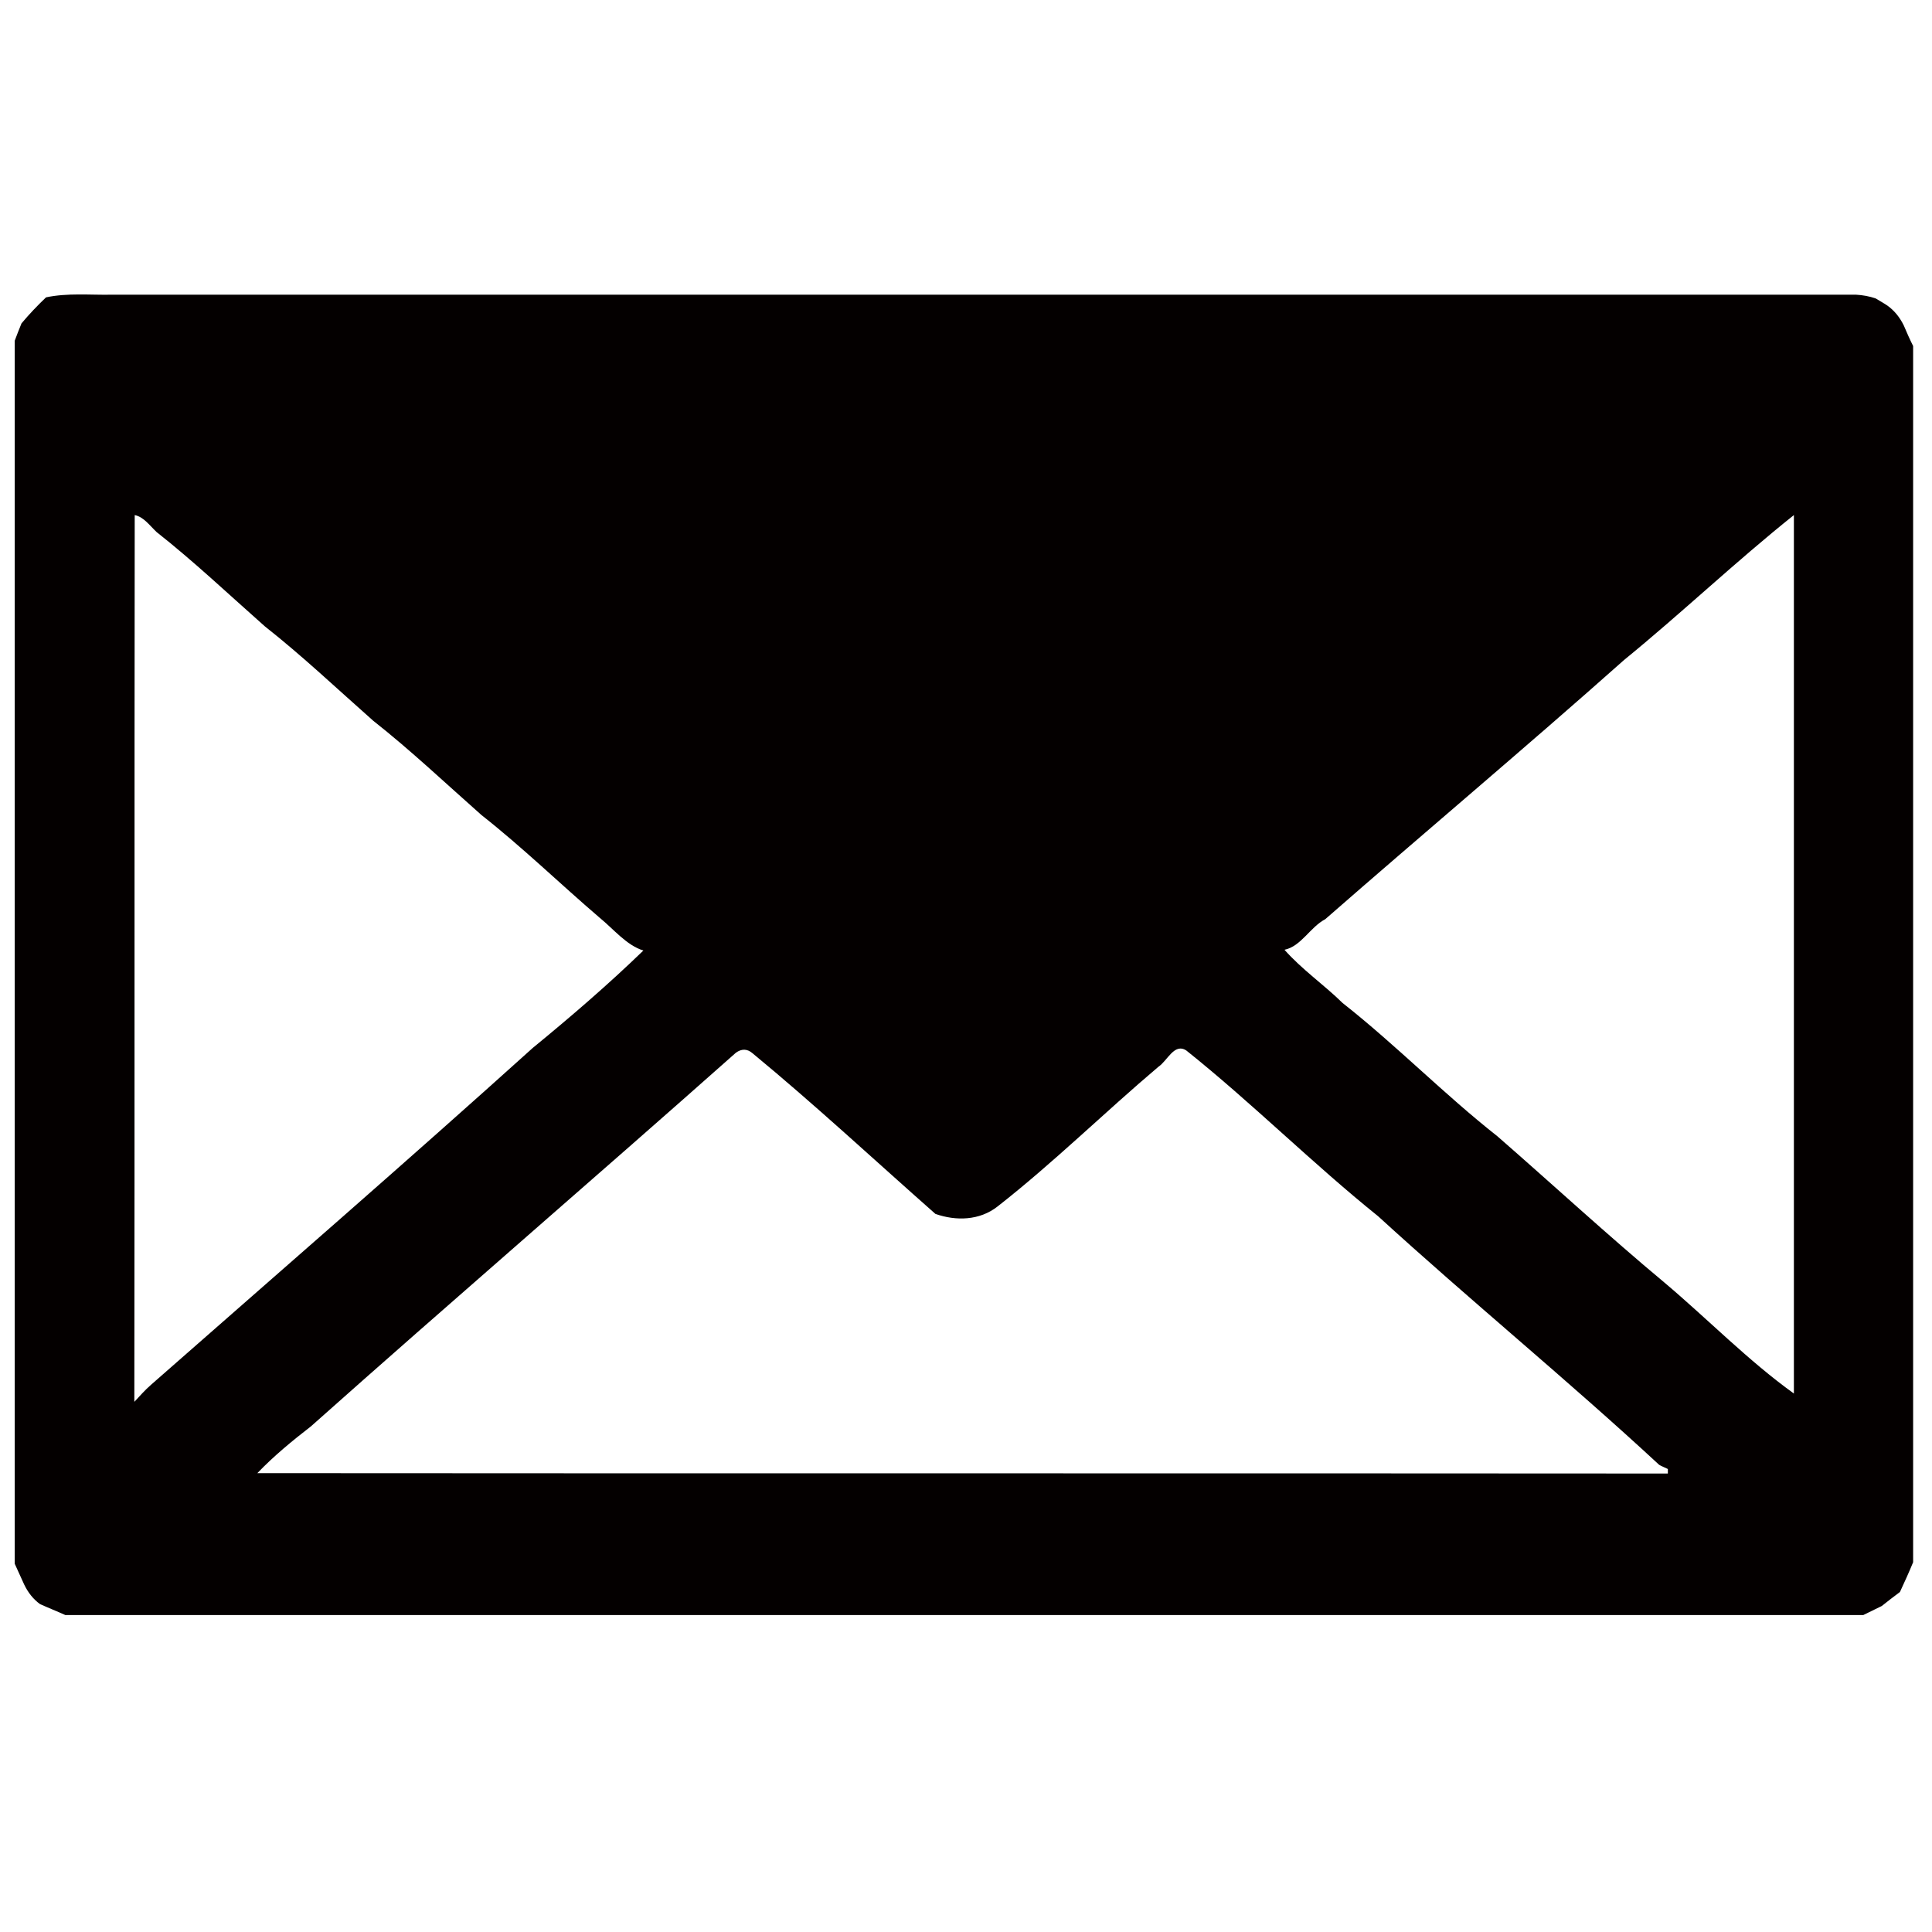 <?xml version="1.0" encoding="utf-8"?>
<!-- Generator: Adobe Illustrator 25.2.0, SVG Export Plug-In . SVG Version: 6.00 Build 0)  -->
<svg version="1.1" id="图层_1" xmlns="http://www.w3.org/2000/svg" xmlns:xlink="http://www.w3.org/1999/xlink" x="0px" y="0px"
	 viewBox="0 0 512 512" style="enable-background:new 0 0 512 512;" xml:space="preserve">
<style type="text/css">
	.st0{display:none;fill:none;}
	.st1{display:none;}
	.st2{display:inline;fill:#040000;}
	.st3{fill:#040000;}
</style>
<path class="st0" d="M0,0"/>
<g id="_x23_000000ff" class="st1">
	<path class="st2" d="M261.3,15.1H281c5.6,2.7,11.9,1.2,17.7,2.9c3,0.6,6,1.1,9,1.9c3,0.5,6,1,8.9,1.8c0.8,0.3,2.5,0.9,3.4,1.2
		c3,0.9,6,1.6,9,2.4c1.8,0.6,3.7,1.3,5.5,1.9c1.8,0.5,3.6,1,5.3,1.6c3.1,1.1,6.1,2.5,9,3.9c2.9,1.3,5.9,2.4,8.9,3.5
		c2.4,1.2,4.9,2.5,7.3,3.7c0.9,0.5,2.7,1.4,3.6,1.8c0.9,0.4,2.7,1.2,3.6,1.7c3,1.9,6,3.9,9.1,5.6c2.5,1.4,5,3,7.5,4.4
		c3.1,1.7,6,3.9,8.7,6.2c2.6,1.6,5.1,3.3,7.8,4.9c2.2,2,4.3,4,6.6,5.9c5.2,3.1,9.1,7.8,13.4,12c7.7,7.9,15.8,15.4,23.2,23.6
		c2,3.4,4.7,6.2,7.3,9.1c5.3,8.6,11.4,16.6,16.4,25.4c1.5,2.5,3.1,5,4.6,7.5c1.4,2.9,2.9,5.9,4.3,8.8c1.2,2.4,2.5,4.8,3.8,7.2
		c1.2,2.9,2.3,5.9,3.5,8.9c1,2.5,2,5,2.9,7.5c0.8,2.4,1.6,4.8,2.4,7.2c0.6,1.8,1.3,3.7,2,5.5c0.2,0.8,0.6,2.6,0.8,3.4
		c0.7,1.8,1.5,3.7,2.1,5.5c0.6,2.3,1.1,4.7,1.7,7.1c1,3.7,1.5,7.5,2.5,11.2c0.3,2.2,0.7,4.4,1,6.7c1.6,4.9,1,10.2,2.5,15.1
		c0.2,1,0.6,2.9,0.8,3.9c-3.6,0.3-7.3,0.2-10.6,1.8c-5.1,0.3-10.3,0.3-15.4,0.6c-3,1.6-6.4,1.9-9.7,1.4c-4.1-3-1.9-8.7-2.8-13
		c-1.4-3.5-1.5-7.3-1.9-11c-1-3.1-1.7-6.3-2.6-9.4c-0.5-2.4-1-4.8-1.6-7.1c-0.7-1.8-1.4-3.7-2.2-5.5c-0.2-0.9-0.6-2.6-0.7-3.4
		c-1-2.3-1.8-4.7-2.8-7c-1.6-3.7-3-7.5-4.5-11.2c-1.9-3.6-3.8-7.2-5.6-10.9c-0.4-0.9-1.2-2.7-1.7-3.5c-4-8.4-9.7-15.7-14.7-23.4
		c-1.3-1.9-2.5-3.8-3.6-5.7c-2.6-2.9-5.3-5.7-7.3-9.1c-9.9-10.5-20.1-20.6-30.5-30.6c-3.4-2.1-6.4-4.6-9.7-6.7
		c-1.6-1.4-3.2-2.8-4.8-4.2c-2.6-1.5-5.1-3.1-7.7-4.6c-3.1-1.7-6.1-3.7-9.1-5.6c-2.4-1.2-4.8-2.3-7.2-3.5c-2.9-1.5-5.8-3-8.7-4.5
		c-3.6-1.8-7.3-3.4-11.1-4.7c-2.3-0.8-4.6-1.6-6.8-2.5c-3.6-1.5-7.5-2.5-11.3-3.6c-0.8-0.3-2.6-0.8-3.4-1c-2.4-0.7-4.8-1.3-7.2-1.9
		c-3.8-1-7.6-1.4-11.3-2.6c-4-0.3-7.9-0.4-11.9-0.7c-5.5-2.4-11.7-1.2-17.6-1.4C261.3,39.2,261.3,27.2,261.3,15.1z"/>
	<path class="st2" d="M94.3,25.4c4.5-2.1,9.7-1.5,14.4-0.3c6.4,3.9,10.2,10.4,14.7,16.2c12,15.9,23.3,32.2,34.4,48.7
		c11.2,14.7,20.3,31,32.2,45.2c1.3,3.5,1.2,7.3,0,10.8c-7.4,9.6-19.3,14.5-28.6,22.1c-8.7,6.8-20.7,11.1-23.6,23
		c-1.2,2.8-1.2,5.9-1.4,9c-2,1.9-1.9,3.8,0.1,5.7c0.3,3.6-0.5,7.5,1.5,10.8c0.4,2.4,0.9,4.8,1.6,7.1c1.4,4.3,3.5,8.4,5.6,12.4
		c0.9,1.9,1.9,3.9,2.8,5.8c1.5,2.9,2.9,5.8,4.3,8.7c8.6,14.4,19.3,27.4,29.9,40.3c10.6,10.5,21.1,21.1,31.6,31.6
		c13.3,10.3,26.2,21.4,40.9,29.7c4.1,2.6,8.2,5.2,12.6,7.2c0.9,0.5,2.7,1.4,3.6,1.9c2.5,1,4.9,2,7.5,2.8c1.8,0.7,3.6,1.2,5.4,1.7
		c1.8,0.7,3.5,1.3,5.4,1.9c2.8,1.3,5.9,1.2,8.9,1.5c4.9,2.6,11.3,2,16.4,0.4c2.5-0.9,5-1.9,7.5-2.8c6.6-2.9,10.3-9.3,13.9-15.1
		c0.4-0.9,1.2-2.8,1.7-3.7c2.3-4.9,5.4-9.3,8-14c3.8-7.2,9.2-13.6,15.9-18.3c4-1.2,8.5-1.5,12.5,0.1c18.8,13.3,37.8,26.1,57,38.8
		c15.1,11.6,31.8,20.9,46.9,32.4c3.4,2,6,5,8.2,8.3c1.2,5.3,1.7,11.1-0.3,16.2c-1,3.1-2.3,6-3.7,8.8c-1.2,2.4-2.4,4.8-3.7,7.2
		c-0.4,0.9-1.3,2.8-1.7,3.7c-1.5,2.5-3.3,4.9-4.7,7.5c-10.9,19.1-27.1,34.8-45.6,46.5c-0.9,0.4-2.8,1.2-3.7,1.6
		c-2.9,1.5-5.8,2.9-8.6,4.5c-3,1.3-6,2.3-9,3.5c-2.8,1.6-5.9,2.4-9.2,2.8c-3.9,2.7-9.3-0.2-12.9,3c-9.2,0.2-18.5,0.3-27.8,0
		c-0.7-0.4-2.2-1.2-2.9-1.6c-4.8-0.7-10.3,1.3-14.4-1.8c-3.6-0.3-7.5,0.5-10.8-1.6c-2.5-0.4-5-0.6-7.2-1.8c-2.5-0.5-5.1-0.6-7.2-1.9
		c-0.9-0.2-2.6-0.6-3.4-0.7c-2.4-1-4.9-1.9-7.3-2.9c-0.9-0.2-2.6-0.6-3.5-0.8c-1.8-0.7-3.7-1.4-5.6-2c-2.3-0.9-4.7-1.6-7-2.5
		c-4.2-1.9-8.6-3.2-12.7-5.3c-2.4-1.2-4.8-2.5-7.2-3.7c-1.9-0.9-3.9-1.9-5.8-2.8c-2.4-1.2-4.8-2.5-7.2-3.7c-2.4-1.2-4.8-2.4-7.3-3.5
		c-3.5-2-6.8-4.4-10.4-6.3c-19.1-11.6-36.8-25.5-54.7-38.9c-8-7.1-17.3-12.8-24.5-20.7c-3.2-3.4-7.7-5.4-10.9-9
		c-11.8-12.2-24.3-23.9-35.9-36.3c-3.8-6.8-10.8-10.9-14.8-17.6c-16.3-18.8-31.1-39-45-59.7c-1.9-3.6-4.3-6.9-6.2-10.5
		c-2.3-3.7-4.7-7.3-6.5-11.2c-1.4-2.9-2.9-5.8-4.3-8.6c-3.7-7.2-7.3-14.5-10-22.1c-1.2-3-2.3-6-3.7-9c-0.7-1.7-1.3-3.5-1.9-5.3
		c-0.6-1.8-1.2-3.6-1.7-5.4c-0.7-1.8-1.3-3.6-1.9-5.4c-0.8-2.3-1.2-4.7-1.6-7.1c-1.1-2.3-1.4-4.8-1.8-7.2c-2.1-3.4-0.4-7.9-2.9-11.1
		c-0.2-2.9-0.2-5.8-0.4-8.7c-0.4-0.7-1.2-2.2-1.5-2.9c-0.2-12.6-0.2-25.2,0-37.8c0.4-0.7,1.1-2.2,1.4-3c0.4-3-0.1-6.3,1.7-9
		c0.2-0.9,0.5-2.6,0.7-3.4c1.2-3.1,2.3-6.2,3.8-9.2c0.9-2.3,1.6-4.6,2.4-6.9c1.9-3,4-5.8,5.5-9c11-18.3,26.7-33.8,44.9-45
		c2.9-1.4,5.8-2.8,8.7-4.2c2.4-1.2,4.8-2.4,7.2-3.8c2.5-1,4.9-2.1,7.5-2.8C90.7,26.5,92.5,25.9,94.3,25.4z"/>
	<path class="st2" d="M266.7,98.2c6.2,0,12.5-0.1,18.8,0.1c3,2.6,7.2,1.4,10.8,1.9c2.1,1.6,4.8,1.6,7.3,2.1c3,1,6.1,1.7,9.1,2.4
		c2.5,0.9,5,1.9,7.5,3c3.5,1.3,7.1,2.6,10.4,4.4c1.9,1,3.8,2,5.8,2.9c2.4,1.2,4.8,2.4,7.3,3.5c11,6.8,22.1,13.9,30.9,23.5
		c1.5,1.6,3.3,2.7,5.2,3.8c3.1,5.8,9,9.2,12.7,14.6c5.5,7.7,11.6,15.2,15.6,23.8c0.8,1.7,1.7,3.3,2.6,5c0.9,2,1.9,3.9,2.8,5.9
		c0.9,1.6,1.8,3.3,2.7,4.9c1,2.5,2,4.9,2.8,7.5c0.6,1.8,1.2,3.6,1.7,5.4c0.7,1.8,1.3,3.5,1.9,5.4c0.8,2.3,1.2,4.7,1.6,7.1
		c2.1,3.4,0.4,7.9,2.9,11.1c0.1,2.9,0.2,5.8,0.3,8.7c4,2.6,0,7.5-3.6,6.5c-5.8,0.8-12.4-1.8-17.5,1.7c-5.1,0.2-10.1,0.1-15.2,0.1
		c-0.3-4.5,1.1-9.5-1.4-13.6c-0.4-2.5-0.7-5-1.8-7.2c-0.4-2.4-0.9-4.8-1.6-7.1c-1-3.1-2.3-6-3.9-8.8c-1.4-3-2.4-6-3.4-9.1
		c-1.6-2.5-3.4-4.9-4.8-7.5c-6.2-12.5-16.1-22.3-26.1-31.9c-5.9-6.9-13.7-11.6-21.4-16.3c-3.2-1.6-6-3.6-8.9-5.5
		c-2.3-0.8-4.7-1.6-6.9-2.4c-2.4-1.2-4.9-2.2-7.5-3c-1.8-0.7-3.6-1.3-5.4-1.8c-3.1-0.8-6.3-1.3-9.2-2.6c-3.1-0.5-6.6,0.3-9.1-2
		c-4.4-0.2-8.9-0.2-13.3-0.1C266.7,122.3,266.7,110.2,266.7,98.2z"/>
</g>
<g id="_x23_000000ff_1_" class="st1">
	<path class="st2" d="M233.6,3.2c16.2-0.2,32.5-0.2,48.7,0c2.9,2.9,7.2,1.3,10.9,1.8c3,2.9,7.7,0.7,11,2.9c1.9,0.4,3.7,1.1,5.4,2
		c2.4,0.3,5,0.3,7.2,1.6c1.7,0.5,3.5,1.1,5.2,1.8c3.6,1.9,7.6,2.9,11.3,4.5c1.7,1,3.3,1.9,5,2.8c9.1,3.5,16.5,9.8,24.6,14.8
		c4.3,2.3,6.6,7,11,9.2c7.1,3.7,9.5,11.9,15.7,16.6c4.9,7.3,10.1,14.5,14.5,22.1c0.5,0.9,1.4,2.6,1.8,3.5c1.4,2.9,2.2,6.1,3.6,9.1
		c1.1,2.4,2.2,4.8,2.7,7.5c1,2.4,1.8,4.9,2.9,7.3c0.1,0.9,0.4,2.6,0.6,3.5c2.2,2.5,1.4,6,1.8,9.1c3,3,0.1,8.1,3.3,11
		c1.1,6.5-1.9,14.1,1.8,19.9c0.2,5.4,0.2,10.7,0,16.1c-3.8,6.4-0.6,14.6-1.8,21.7c-2.8,3-1.4,7.3-1.8,10.9c-2.4,2.5-1.5,6-1.9,9.1
		c-2.9,3.1-0.3,7.9-3.1,11c-0.4,2.5-0.1,5.2-1.8,7.3c-0.1,0.9-0.4,2.6-0.6,3.5c-2.1,2.7-1,6.5-3,9.2c-0.1,0.9-0.5,2.6-0.6,3.5
		c-1.1,2.4-1.9,4.9-2.8,7.3c-0.4,1.8-1,3.5-1.7,5.2c-1.6,2.9-2.4,6.1-3.7,9.1c-1.8,3.6-2.8,7.6-4.5,11.3c-2.2,3.4-3.7,7.2-5.5,10.8
		c-1.4,2.3-2.5,4.8-3.6,7.2c-2.3,4-4.1,8.3-6.2,12.4c-1.5,2.5-3.3,4.8-4.7,7.4c-11.1,18.1-23,36-36.8,52.2
		c-3.2,6.2-9.8,9.5-12.9,15.9c-11.9,12.3-24.1,24.5-36.4,36.4c-5.9,2.9-9.2,8.8-14.7,12.2c-5.3,3.7-10.2,7.9-15.5,11.6
		c-0.5,0.2-1.3,0.6-1.8,0.8c-6.9-5.4-14.5-10.1-20.5-16.5c-8.1-4.2-12.4-13-20.5-17.2c-7.5-7.6-16.1-14.5-21.9-23.5
		c-4.2-4.8-9.8-8.4-12.9-14.1c-2.3-3.7-6.5-5.9-8.4-9.8c-11.3-14.9-22.6-29.9-32-46c-4-5.8-7.1-12-10-18.4c-3-5.2-5.2-10.8-8.2-16
		c-1.1-2.5-2.2-5-3.7-7.2c-1.3-3-2.1-6.1-3.5-9c-1.2-2.4-2.2-4.8-2.8-7.4c-1.2-3.1-2.2-6.3-3.7-9.3c-0.7-1.7-1.3-3.4-1.8-5.1
		c-1.3-3-0.9-6.4-2.8-9.2c-0.1-0.9-0.4-2.6-0.6-3.5c-1.7-2.1-1.5-4.8-1.8-7.3c-1.8-2-1.4-4.8-1.8-7.2c-2.2-2.6-1.3-6-1.7-9
		c-2.3-2.5-1.4-6-1.8-9.1c-3.1-4.1-1-9.7-1.7-14.4c-2.5-2.2-1.6-5.5-1.8-8.4c0.2-12.7-0.1-25.4,0.1-38.1c0.4-0.6,1.2-1.9,1.6-2.6
		c0.1-3,0.2-5.9,0.3-8.9c2.4-2.4,1.4-6,1.9-9.1c2.2-2.6,1-6.5,3.1-9.2c0.1-0.9,0.4-2.6,0.6-3.5c1.5-3,2.4-6.3,3.8-9.3
		c1.4-2.9,2.2-6.1,3.5-9c1.5-2.3,2.6-4.7,3.7-7.3c13.4-23.4,32.9-43.3,56.5-56.3c2.6-1.4,4.9-3.2,7.4-4.8c3.1-1,6.2-2,9.2-3.3
		c2.6-1.9,5.7-3.1,8.9-3.7c2.4-1,4.9-1.8,7.3-2.9c0.9-0.1,2.6-0.4,3.5-0.6c2-1.8,4.8-1.5,7.2-1.9c2.1-1.6,4.8-1.4,7.3-1.8
		C223.2,2.9,229.6,7,233.6,3.2 M242.5,89.6c-2.4,0.3-5,0.4-7.2,1.6c-1.8,0.6-3.6,1.2-5.4,1.9c-3.2,0.7-6.1,2.1-9,3.6
		c-14.7,8.4-27.7,20.3-34.9,35.8c-0.5,0.9-1.4,2.6-1.9,3.5c-1.1,2.4-2.1,4.9-2.8,7.4c-1.2,2.2-1.3,4.7-1.6,7.2c-0.3,0.7-1,2-1.4,2.7
		c-0.1,9.7-0.2,19.4,0,29.1c0.3,0.7,0.9,2,1.2,2.7c0.5,1.8,1.1,3.7,1.8,5.4c0.6,1.8,1.2,3.6,1.8,5.4c0.7,2.6,1.7,5,2.7,7.5
		c8.4,14.3,19.4,27.7,34.8,34.6c2.5,1.1,4.9,2.2,7.2,3.7c2.8,1.6,5.9,2.4,9.2,2.5c2.7,2.1,6.6,0.8,9.2,3.1
		c7.7-0.7,16.5,2.1,23.5-1.5c3-0.3,6.3,0.2,9-1.5c1.8-0.5,3.6-1.2,5.4-1.8c1.8-0.5,3.5-1.1,5.2-1.7c16.8-8.2,30.6-21.6,39.8-37.8
		c1-3.2,1.9-6.3,3.5-9.3c1.3-2.1,1.2-4.6,1.6-6.9c2.7-3.2,0.1-8.1,3.1-11c0.2-5.4,0.2-10.8,0-16.1c-3.6-3.5,0.2-9.2-3.2-12.8
		c-0.1-0.9-0.4-2.6-0.5-3.5c-1.5-3-2.4-6.2-3.8-9.3c-0.5-0.9-1.4-2.7-1.8-3.5c-4.8-10.4-13.9-17.5-21.7-25.6
		c-4.6-3.6-9.6-6.6-14.8-9.1c-2-0.9-3.9-1.9-5.8-2.9c-1.7-0.7-3.4-1.2-5.2-1.7c-2.7-1.8-6-1.2-9-1.5c-0.7-0.4-2-1.1-2.7-1.5
		c-7.9-0.2-15.8-0.2-23.7,0C244.6,88.5,243.2,89.2,242.5,89.6z"/>
	<path class="st2" d="M126.8,337.9c3.2,0.2,7.3-1.1,9.5,2c6.1,9.6,12.6,18.9,19,28.1c-4.4,2.8-10,1.2-14.3,4
		c-2.4,0.1-4.7,0.2-7.1,0.4c-2.5,2.4-6,1.4-9.1,1.8c-2,1.9-4.8,1.5-7.3,1.9c-2.7,2-6.5,0.9-9.2,3c-0.9,0.1-2.6,0.4-3.5,0.6
		c-2.7,1.9-6.3,1.3-9.2,2.8c-1.8,0.5-3.6,1.1-5.4,1.8c-2.6,0.6-5.1,1.7-7.4,2.8c-3,1.4-6.2,2.2-9.1,3.7c-2.2,1-4.5,1.6-6.8,2.5
		c-9.2,5.2-19.5,10.4-25.4,19.6c-1.4,3.6-2.3,8.7,1.2,11.3c5.9,6.3,12.5,12,20.6,15.3c3.5,2,7.3,3.7,10.9,5.6
		c2.3,0.9,4.6,1.5,6.8,2.5c2.4,1.2,4.8,2.3,7.5,2.9c1.8,0.7,3.6,1.3,5.4,1.8c2.9,1.5,6.4,0.9,9.1,2.8c0.9,0.1,2.6,0.4,3.5,0.6
		c2,1.7,4.8,1.5,7.2,1.9c2.1,1.6,4.8,1.4,7.2,1.8c2.1,1.7,4.8,1.4,7.3,1.8c3.1,2.8,8,0.1,11,3.1c3.6,0.5,7.9-1,10.8,1.8
		c3.6,0.5,7.9-1.1,10.9,1.8c4.2,0.7,9.2-1.3,12.7,1.8c4.8,0.2,9.5,0.1,14.3,0.3c7,3.9,15.8,0.6,23.5,1.8c0.7,0.4,2.1,1.2,2.8,1.6
		c28.5,0.1,56.9,0.1,85.3,0c0.7-0.4,2-1.2,2.6-1.6c7.7-1.3,16.6,2.1,23.6-1.8c4.7-0.2,9.5-0.1,14.3-0.3c3.5-3.1,8.5-1.2,12.7-1.8
		c3-2.9,7.2-1.3,10.9-1.8c3.5-3.6,9.3,0.3,12.9-3.3c2.4-0.1,4.7-0.2,7.1-0.3c1.9-2,4.8-1.5,7.3-2c2-1.7,4.8-1.4,7.2-1.8
		c2.8-1.8,6.2-1.3,9.2-2.7c1.9-0.5,3.7-1.2,5.5-2c2.4-0.4,5-0.3,7.1-1.6c2.6-0.6,5.1-1.7,7.5-2.8c2.3-1,4.6-1.7,7-2.6
		c2.6-0.6,5.1-1.7,7.5-2.7c0.9-0.5,2.6-1.4,3.5-1.9c2.9-1.5,5.9-3,8.9-4.4c7-4.1,13.7-9,18-16c1.5-2.8,1.5-6.2,0-9
		c-3.6-6.5-10.1-10.4-16.2-14.2c-0.9-0.4-2.7-1.2-3.7-1.6c-2.4-1.4-4.8-2.6-7.3-3.6c-1.7-0.9-3.4-1.9-5.1-2.8
		c-3.7-1.7-7.7-2.6-11.3-4.6c-1.7-0.7-3.4-1.3-5.2-1.8c-1.8-0.7-3.6-1.3-5.4-1.8c-2.9-1.4-6.4-0.9-9.2-2.8c-0.9-0.1-2.6-0.4-3.5-0.6
		c-2.7-2-6.6-0.9-9.2-3.1c-1.8-0.1-3.5-0.3-5.3-0.4c-3-3.1-8-0.2-11-3.3c-2.4-0.1-4.7-0.2-7-0.3c-3.6-3.9-11.5,0.9-13.5-4.2
		c6.6-10.1,14.8-19.2,20.3-30c2.5,0,4.9,0.1,7.4,0.1c3,3.1,8,0.3,11,3.3c1.7,0.1,3.5,0.3,5.2,0.4c2,1.9,4.8,1.5,7.3,1.9
		c2.7,1.9,6.5,1,9.2,3c0.9,0.1,2.6,0.4,3.5,0.6c2.4,1.1,4.9,1.9,7.3,3c0.9,0.1,2.7,0.4,3.5,0.6c2.3,1.1,4.8,1.9,7.2,2.9
		c2.7,0.5,5.1,1.6,7.5,2.8c2.2,1,4.5,1.7,6.8,2.5c2.5,1.2,4.9,2.4,7.3,3.8c0.9,0.4,2.8,1.2,3.7,1.6c2.5,1.5,4.8,3.3,7.4,4.7
		c9.6,5.1,17.4,13,24.9,20.9c1.9,2.6,2.8,5.6,4.4,8.4c0.5,0.9,1.4,2.6,1.9,3.5c4.3,8,1.5,17.6,2.2,26.4c-0.3,0.7-0.9,2.1-1.2,2.8
		c-0.5,1.8-1,3.6-1.6,5.4c-8.3,13.6-20.6,24.3-34.3,32.3c-0.9,0.4-2.7,1.2-3.7,1.6c-3.6,2-7.3,3.7-11,5.5c-0.9,0.5-2.6,1.5-3.5,2
		c-2.3,0.8-4.7,1.5-6.9,2.5c-2.4,1.1-4.9,2.3-7.5,2.8c-1.8,0.7-3.6,1.3-5.4,1.8c-1.8,0.7-3.6,1.3-5.4,1.8c-1.8,0.7-3.6,1.2-5.4,1.8
		c-2.9,1.4-6.4,0.9-9.2,2.7c-2.5,0.4-5.2,0.1-7.3,1.8c-2.5,0.4-5.2,0.1-7.2,1.8c-2.5,0.5-5.4-0.1-7.3,2c-2.4,0.1-4.7,0.2-7.1,0.3
		c-3.5,3.5-9.4-0.3-12.9,3.3c-3,0.1-5.9,0.2-8.9,0.3c-4.1,3.9-10.7-0.7-14.7,3.4c-4.8,0.1-9.5,0.1-14.3,0.2
		c-6.3,4.7-15.6-1.3-21.9,3.4c-13,0.4-26-0.1-38.9,0.2c-0.7,0.4-2,1.2-2.7,1.6c-8.4,0.2-16.8,0.2-25.1,0c-2.2-2.4-5.4-1.6-8.2-1.7
		c-11.2,0-22.3,0.2-33.5-0.1c-5.8-3.7-13.4-0.7-19.9-1.8c-5.1-4.5-13.1,1-18.3-3.4c-3.6-0.1-7.1-0.1-10.7-0.3
		c-3-2.8-7.2-1.3-10.9-1.8c-3-2.8-7.2-1.3-10.9-1.8c-2.4-2.4-6-1.5-9.1-1.9c-2-1.9-4.8-1.5-7.3-1.9c-2.1-1.6-4.8-1.5-7.2-1.8
		c-2.1-1.6-4.8-1.4-7.3-1.8c-2.8-1.9-6.5-0.9-9.2-3c-0.9-0.1-2.6-0.4-3.5-0.6c-2.4-1.1-4.9-1.9-7.3-2.9c-1.9-0.5-3.7-1-5.5-1.7
		c-1.8-0.5-3.6-1.1-5.4-1.8c-4-0.8-7.5-2.9-11.1-4.7c-2.3-0.9-4.7-1.6-7-2.4c-2.5-1.6-4.8-3.4-7.3-4.9c-1.8-0.8-3.5-1.7-5.3-2.5
		c-7-3.5-12-9.7-18.7-13.6c-2.8-5.6-8.2-9.2-10.9-14.8c-1-2.4-2-4.9-2.7-7.4c-2.4-3.3,0.1-8.1-3.1-11c0-2.5-0.4-5.2,1.6-7.2
		c0.3-3-0.2-6.3,1.5-9c0.5-1.8,1-3.6,1.6-5.4c9.8-15.8,24.7-28.2,41.6-35.8c5.1-3.3,10.9-4.9,16.4-7.3c2.3-1,4.7-1.7,7-2.8
		c0.9-0.1,2.6-0.5,3.5-0.6c2.4-1.1,4.9-1.9,7.3-2.8c1.9-0.4,3.8-1.1,5.5-2c0.9-0.1,2.6-0.5,3.5-0.6c2.7-2.1,6.6-0.9,9.2-3.1
		c1.8-0.1,3.5-0.3,5.2-0.4c2.7-2.2,6.6-1,9.2-3.2C120.8,339.5,124.5,340.6,126.8,337.9z"/>
</g>
<g id="_x23_000000ff_2_">
	<path class="st3" d="M12.2,78.8c5.7-1.2,11.6-0.6,17.3-0.7c154.1,0,308.3,0,462.4,0c1.7,0.1,3.5,0.4,5.2,1c0.8,0.5,2.4,1.4,3.1,1.9
		c1.8,1.3,3.2,3,4.3,5.2c0.8,1.9,1.6,3.7,2.5,5.5V414c-1.1,2.7-2.3,5.3-3.5,7.9c-1.6,1.2-3.2,2.4-4.8,3.7c-1.6,0.8-3.3,1.6-4.9,2.4
		H17.3c-2.2-1-4.5-1.9-6.7-2.9c-1.8-1.3-3.2-3.1-4.2-5.2c-0.8-1.8-1.7-3.7-2.5-5.5V90.3c0.4-1.1,1.3-3.4,1.8-4.6
		C7.7,83.3,9.9,81,12.2,78.8 M35.7,136.5c-0.1,78.3,0,156.6-0.1,235c1.4-1.5,2.8-3.1,4.4-4.5c33.8-29.7,67.7-59.1,101.2-89.3
		c10-8.2,19.9-16.7,29.3-25.8c-4.5-1.4-7.9-5.7-11.6-8.7c-10.5-9-20.5-18.7-31.3-27.2c-9.5-8.4-18.8-17.2-28.7-25
		c-9.5-8.4-18.8-17.2-28.7-25c-9.5-8.4-18.8-17.2-28.7-25C39.6,139.2,38.1,137,35.7,136.5 M430.4,174.9
		c-26.2,23.3-52.9,45.7-79.2,68.7c-4,2.1-6.4,7.2-10.8,8.1c4.7,5.3,10.4,9.2,15.4,14.1c14.1,11.1,26.9,24.2,41,35.3
		c14.8,12.9,29.3,26.3,44.3,38.8c11.5,9.7,22.2,20.7,34.3,29.4c0-77.6,0-155.2,0-232.8C460,148.8,445.6,162.5,430.4,174.9 M195,279
		c-37.4,33.2-75.2,65.7-112.6,99c-4.9,3.8-9.8,7.8-14.2,12.4c124.6,0.1,249.2,0,373.8,0.1l0-1.2c-0.6-0.3-1.8-0.8-2.3-1.1
		c-24.4-22.6-50-43.5-74.5-65.9c-17.3-13.9-33.4-30-50.8-43.9c-3.2-2.1-5,2.7-7.4,4.3c-14.3,12.1-27.9,25.5-42.6,37
		c-4.8,3.8-11.1,3.9-16.5,2c-16.1-14.2-32-29-48.5-42.6C198,277.9,196.5,277.9,195,279z"/>
</g>
</svg>

